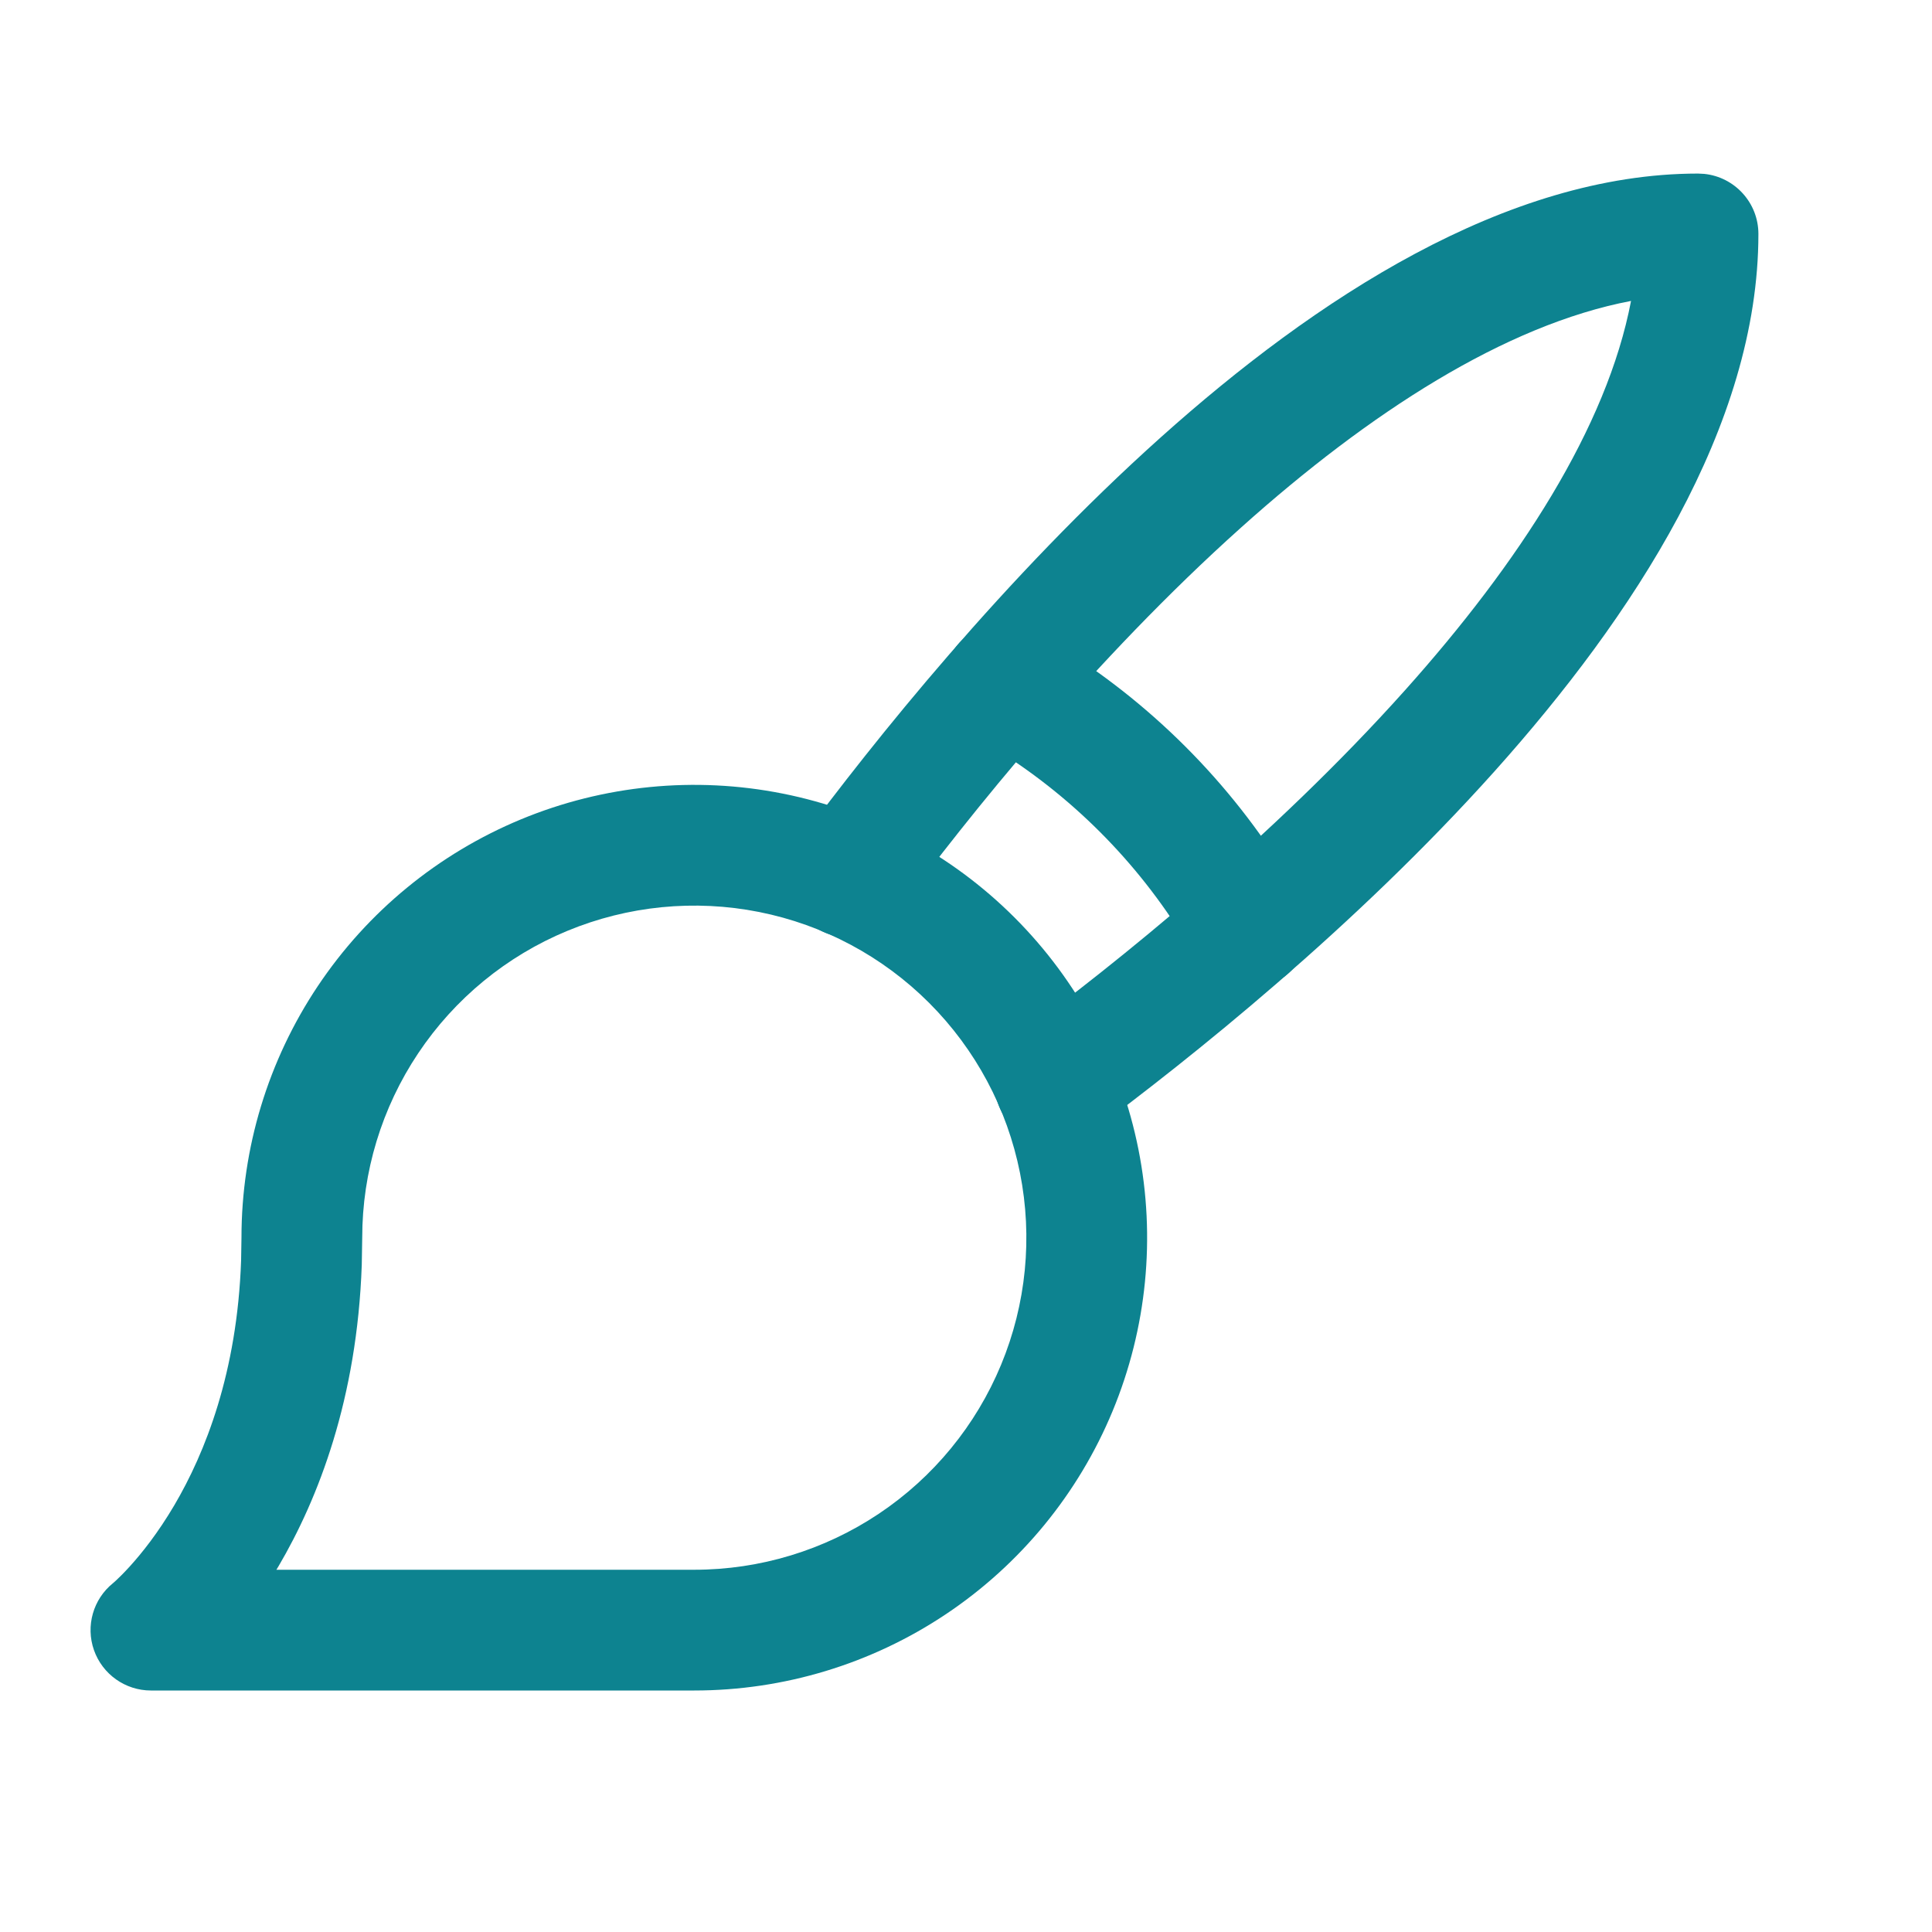 <?xml version="1.0" encoding="UTF-8"?> <svg xmlns="http://www.w3.org/2000/svg" width="68" height="68" viewBox="0 0 68 68" fill="none"><path d="M3.981 55.719L3.978 55.72C3.977 55.722 3.975 55.724 3.974 55.724L3.971 55.726C3.973 55.724 3.979 55.72 3.987 55.714C4.006 55.697 4.043 55.665 4.095 55.617C4.199 55.52 4.363 55.359 4.569 55.132C4.981 54.679 5.555 53.965 6.137 52.977C7.219 51.136 8.349 48.31 8.486 44.366L8.499 43.562C8.499 40.41 9.434 37.329 11.185 34.708C12.936 32.088 15.425 30.045 18.337 28.838C21.249 27.632 24.454 27.316 27.546 27.931C30.637 28.546 33.478 30.064 35.707 32.293C37.936 34.522 39.454 37.362 40.069 40.454C40.684 43.545 40.367 46.75 39.161 49.662C37.955 52.574 35.912 55.064 33.291 56.815C30.67 58.566 27.589 59.5 24.437 59.5H5.312C4.41 59.5 3.606 58.929 3.307 58.078C3.009 57.228 3.279 56.283 3.981 55.719ZM12.733 44.521C12.568 49.231 11.207 52.74 9.8 55.132C9.777 55.172 9.751 55.211 9.728 55.25H24.437C26.748 55.25 29.008 54.564 30.93 53.28C32.852 51.996 34.35 50.171 35.235 48.035C36.12 45.9 36.351 43.55 35.9 41.282C35.449 39.015 34.336 36.932 32.702 35.298C31.067 33.663 28.984 32.55 26.717 32.099C24.45 31.648 22.1 31.88 19.964 32.765C17.829 33.649 16.004 35.148 14.72 37.07C13.435 38.992 12.749 41.251 12.749 43.562L12.733 44.521Z" fill="#0D8390"></path><path d="M59.982 6.12C61.053 6.229 61.89 7.134 61.89 8.234C61.89 14.999 57.462 21.719 52.612 27.137C47.676 32.649 41.89 37.263 38.4 39.851C37.457 40.55 36.126 40.352 35.427 39.409C34.728 38.467 34.925 37.135 35.868 36.436C39.258 33.924 44.786 29.507 49.445 24.302C53.469 19.808 56.56 15.037 57.407 10.592C52.962 11.439 48.191 14.53 43.697 18.554C38.492 23.213 34.075 28.741 31.563 32.131L28.148 29.601C30.735 26.11 35.349 20.323 40.862 15.387C46.279 10.537 52.999 6.109 59.765 6.109L59.982 6.12ZM31.563 32.131C30.864 33.074 29.532 33.271 28.59 32.572C27.647 31.873 27.45 30.543 28.148 29.601L31.563 32.131Z" fill="#0D8390"></path><path d="M33.478 23.021C34.019 22.063 35.192 21.686 36.178 22.118L36.373 22.215L37.104 22.644C40.472 24.699 43.302 27.529 45.358 30.897L45.785 31.628L45.883 31.823C46.315 32.809 45.938 33.981 44.98 34.522C44.022 35.063 42.822 34.78 42.2 33.901L42.084 33.717L41.729 33.111C40.025 30.32 37.68 27.974 34.889 26.271L34.284 25.917L34.1 25.801C33.221 25.179 32.937 23.979 33.478 23.021Z" fill="#0D8390"></path></svg> 